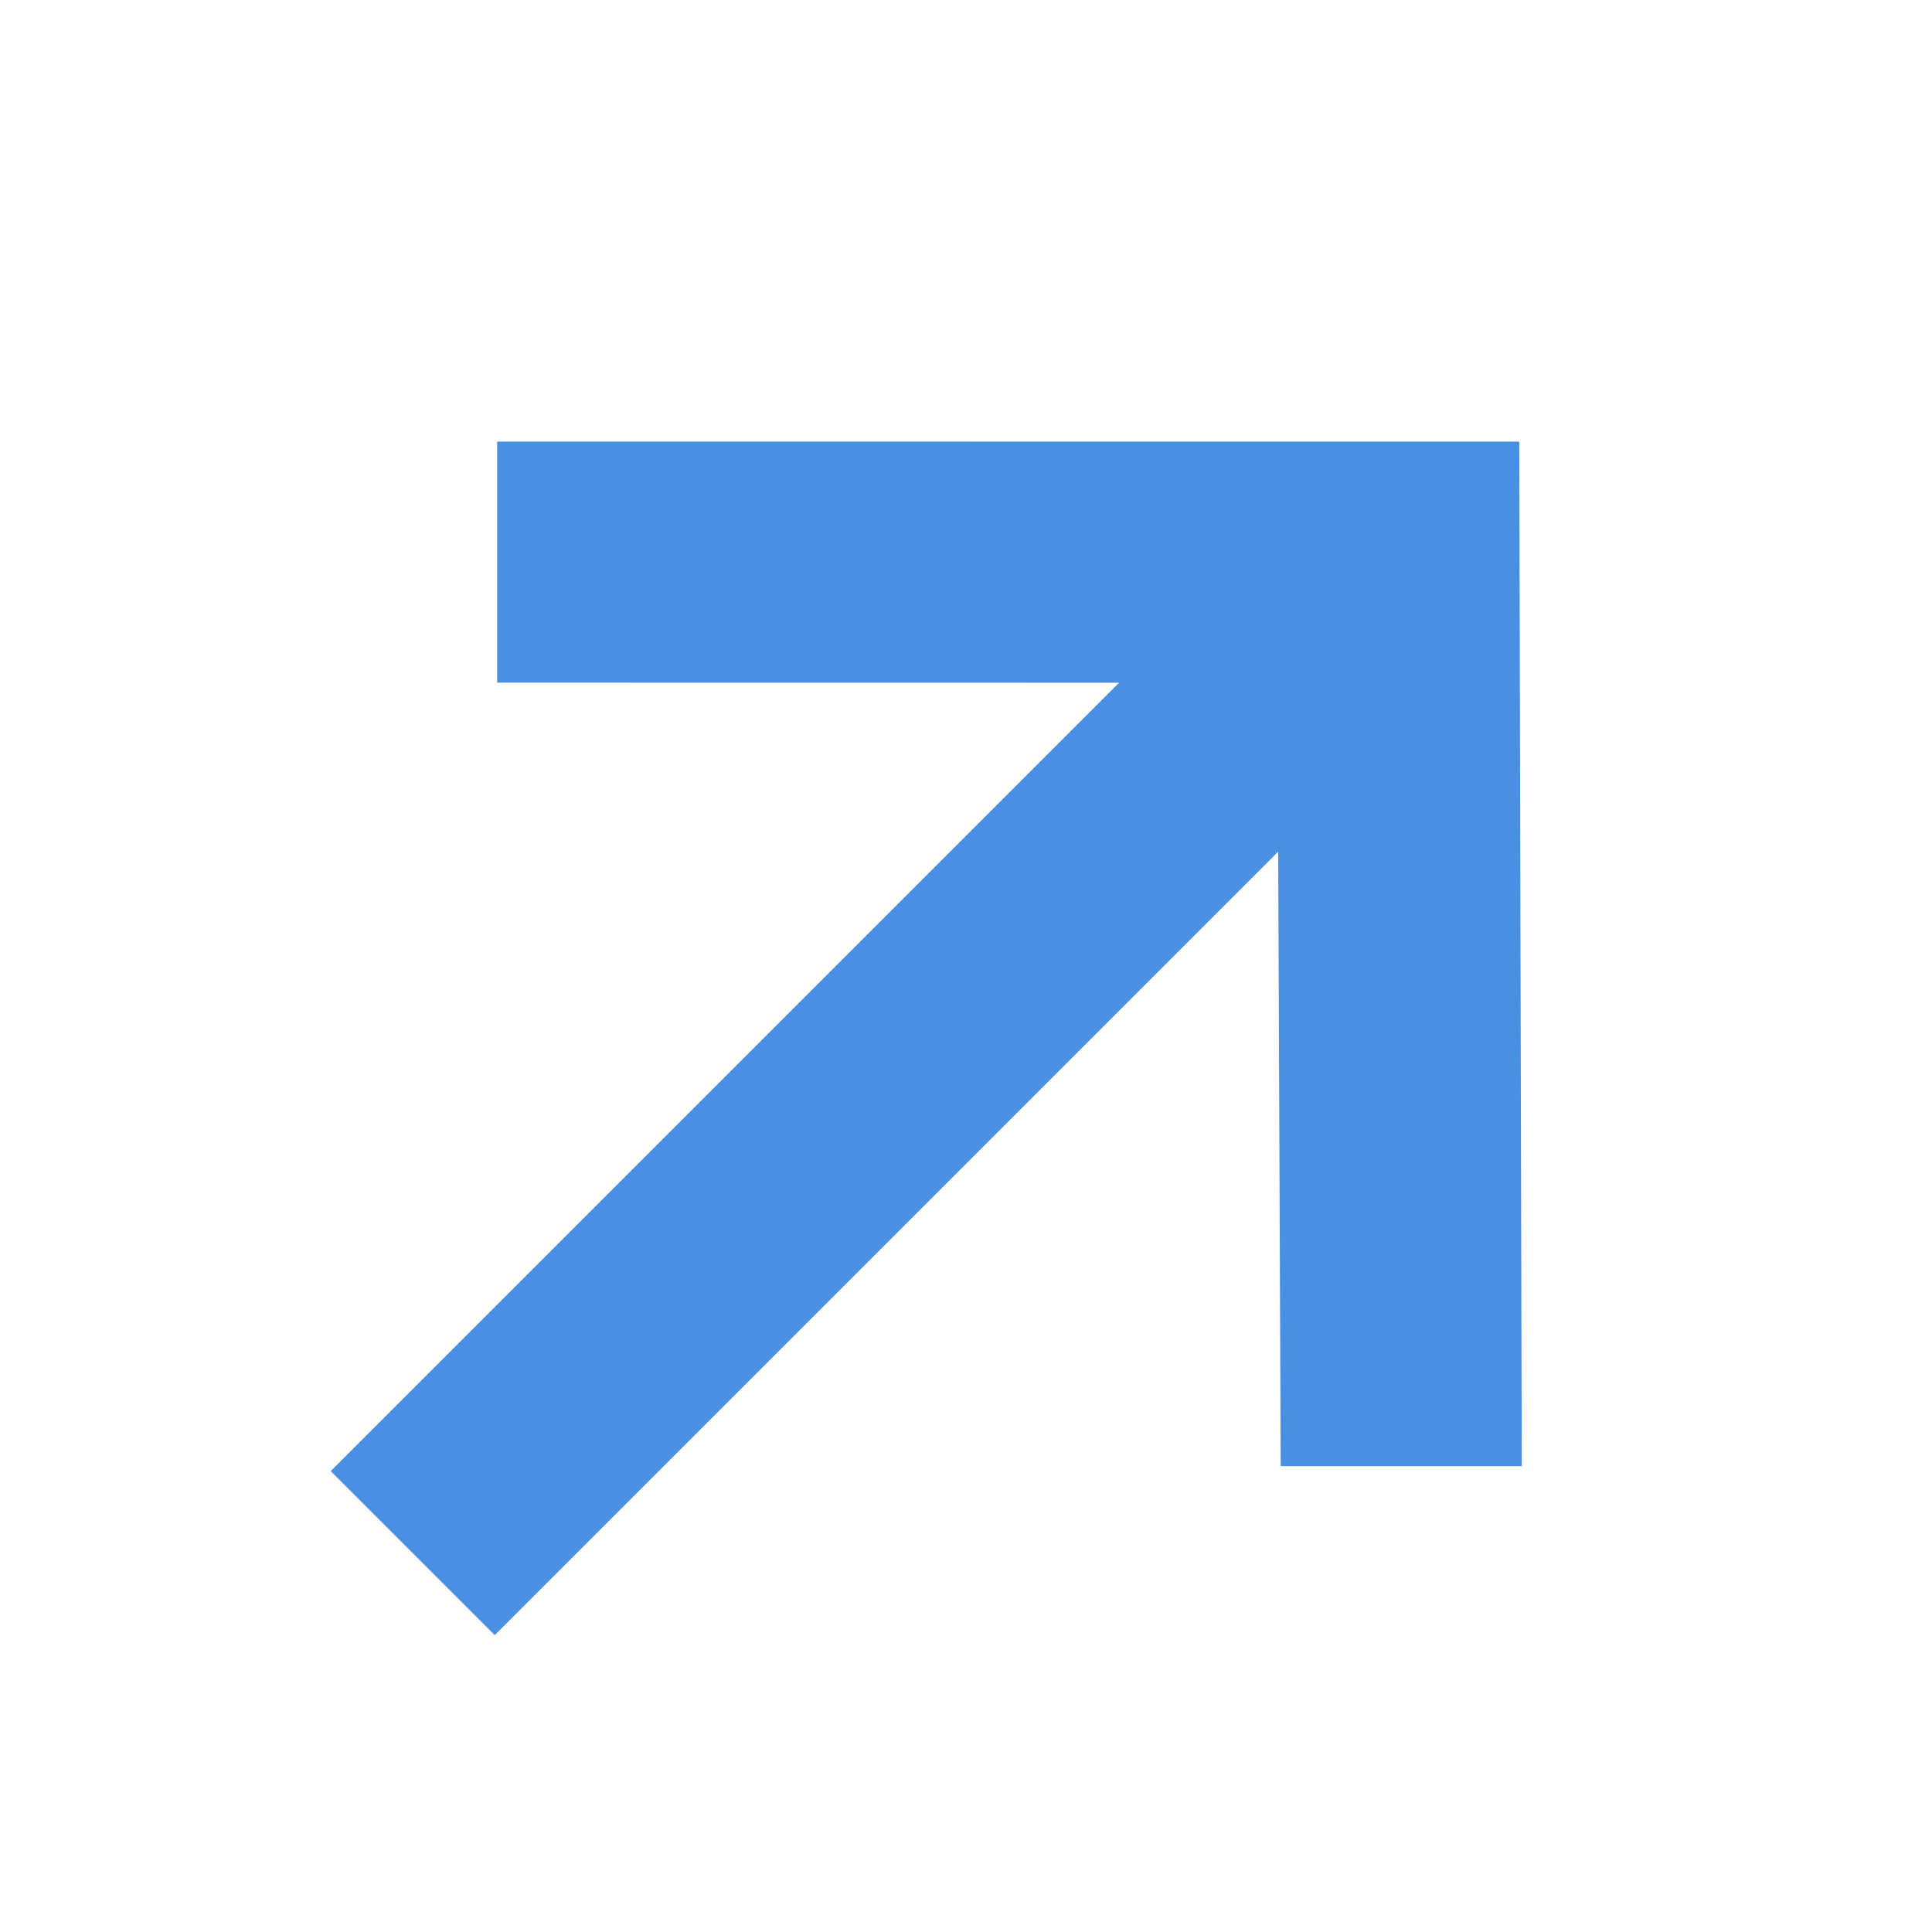 <svg xmlns="http://www.w3.org/2000/svg" width="17" height="17" viewBox="0 0 17 17">
  <polygon fill="#4A90E2" fill-rule="evenodd" points="56.041 74.401 54.541 75.901 58.41 79.771 48.6 79.771 48.6 81.812 58.349 81.812 54.541 85.651 56.041 87.151 62.4 80.761" transform="rotate(-45 -54.912 101.51)"/>
</svg>
